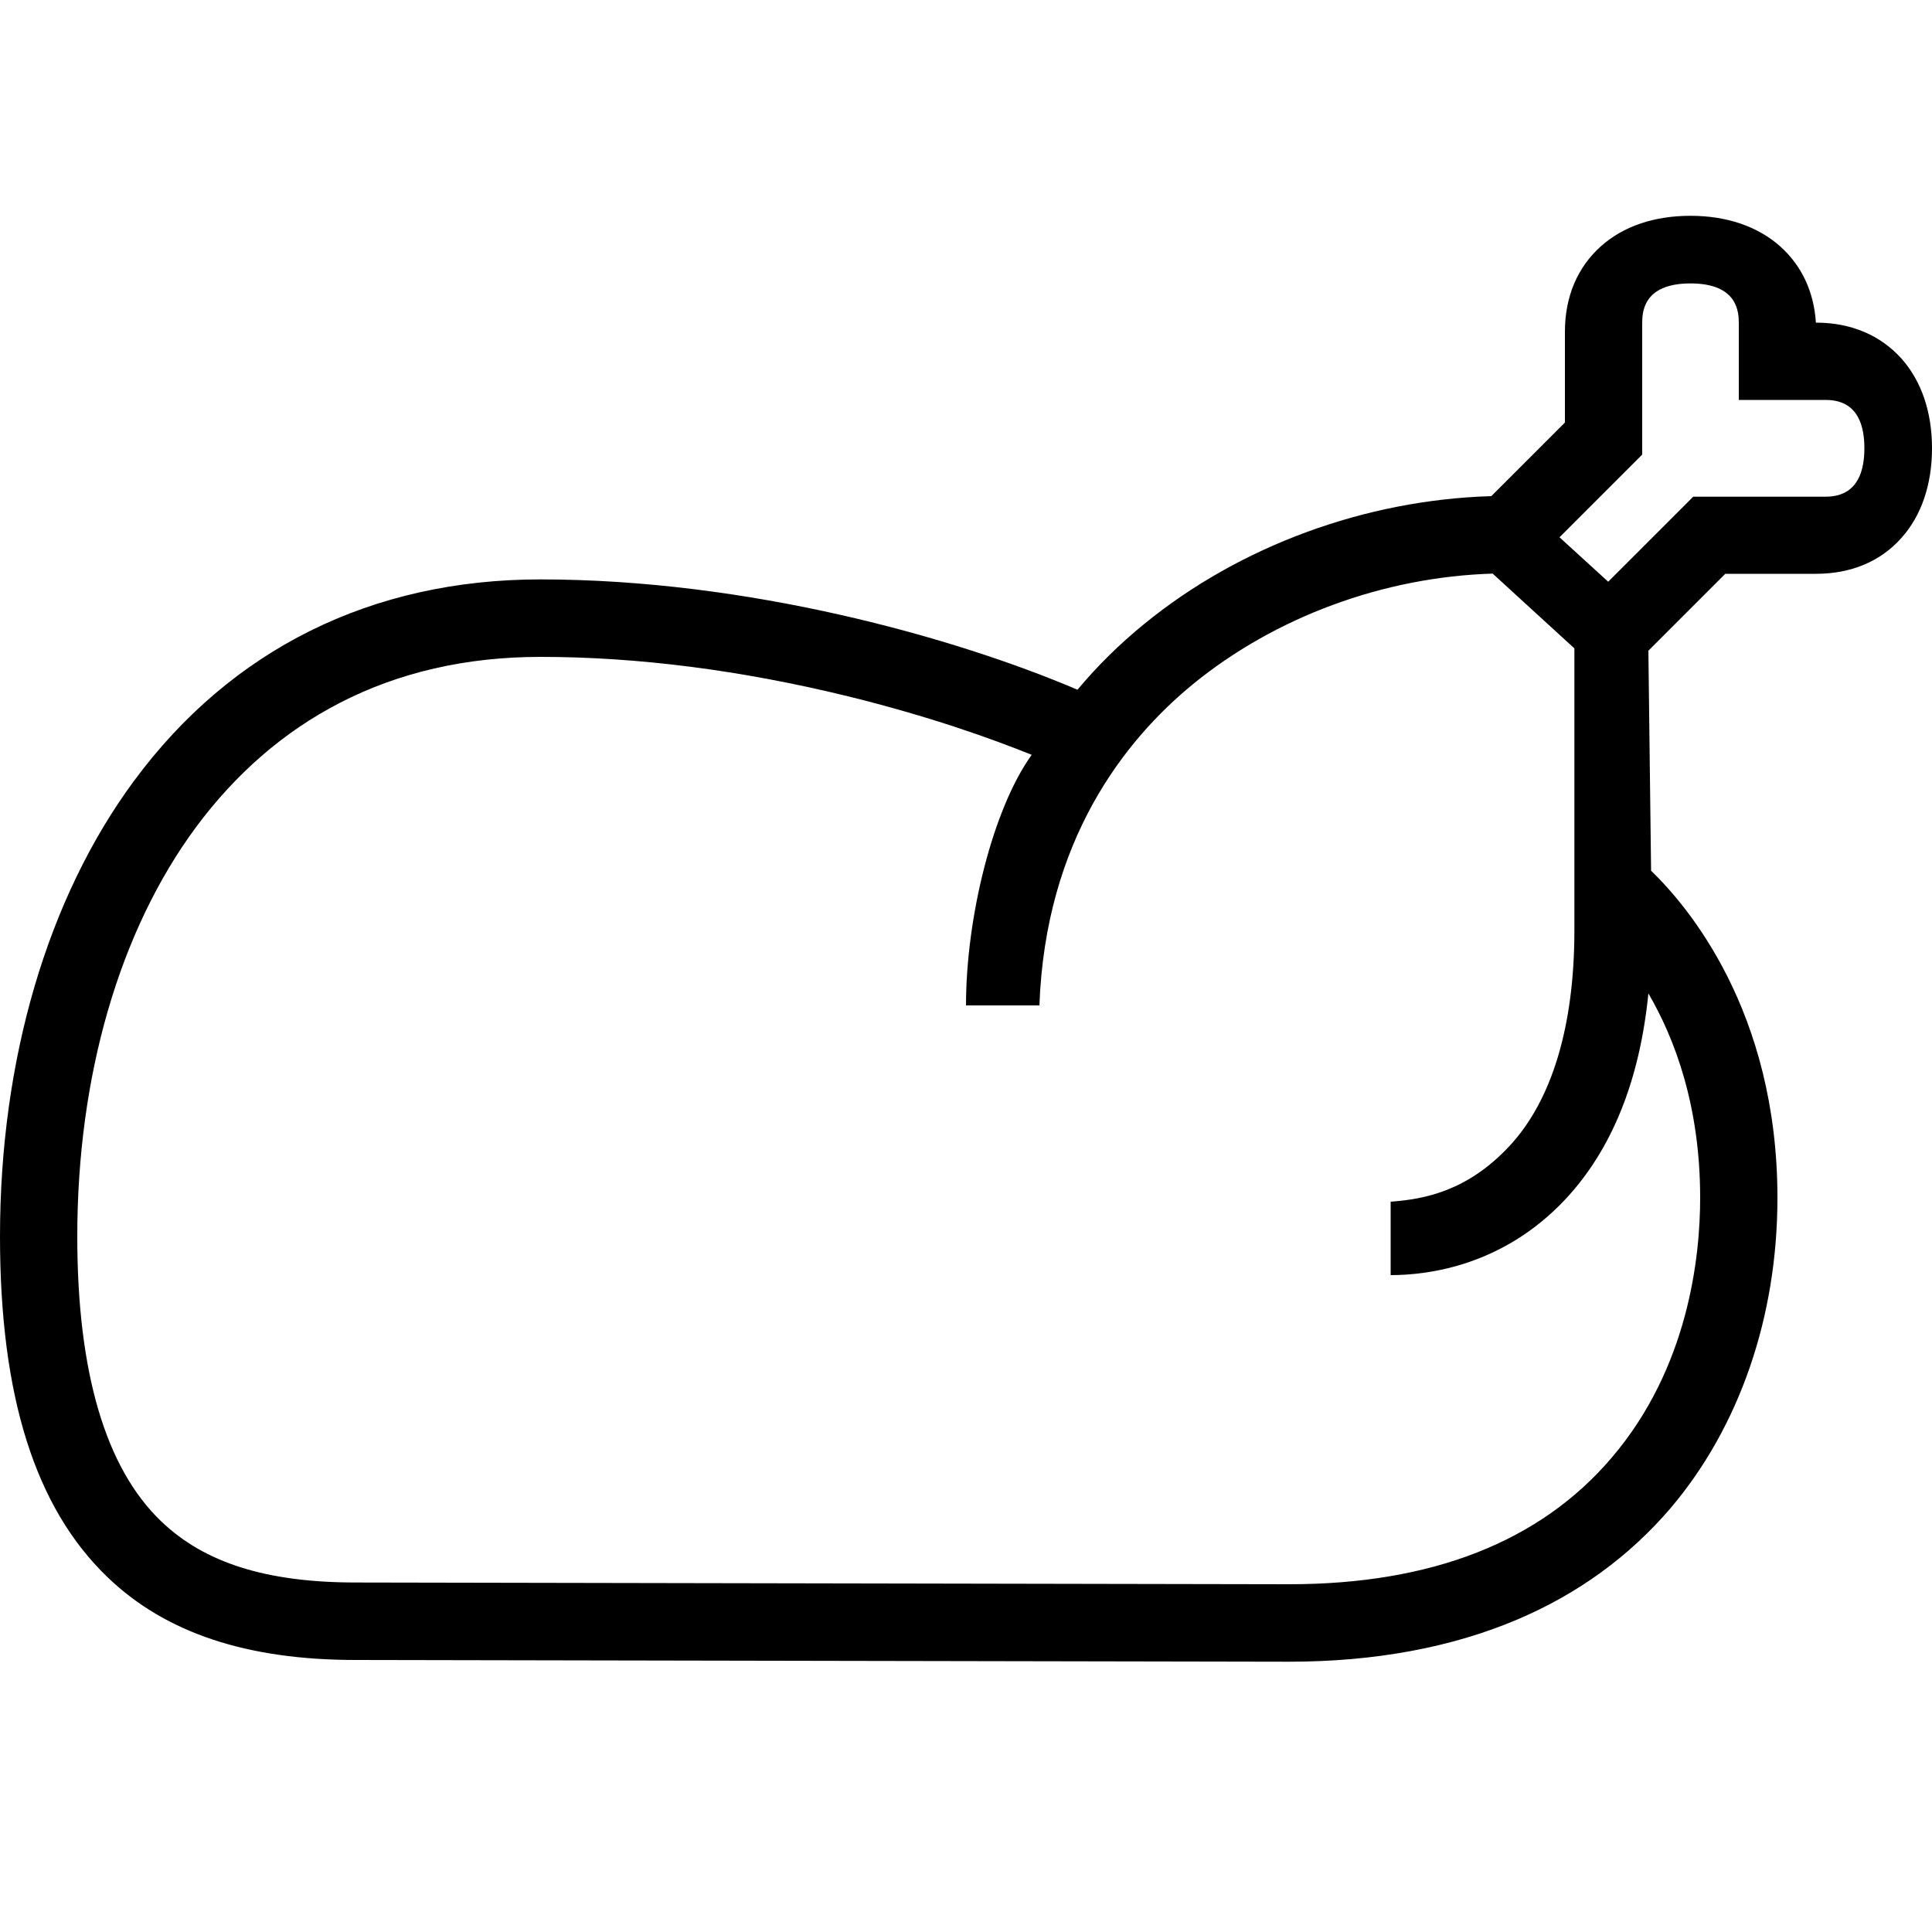<?xml version="1.0" encoding="UTF-8"?> <!-- Generator: Adobe Illustrator 23.1.1, SVG Export Plug-In . SVG Version: 6.00 Build 0) --> <svg xmlns="http://www.w3.org/2000/svg" xmlns:xlink="http://www.w3.org/1999/xlink" id="icon" x="0px" y="0px" viewBox="0 0 1000 1000" style="enable-background:new 0 0 1000 1000;" xml:space="preserve"> <path d="M984.2,185.6c-10.9-12.1-26.1-18.6-44.2-18.6h-0.1c-1-16-7.4-29.6-18.5-39.5c-11.6-10.3-27.6-15.8-46.4-15.8 s-34.8,5.4-46.4,15.8c-12.2,10.9-18.6,26.2-18.6,44.2v47l-38.1,38.1c-65.2,1.9-130.3,25.8-179.7,66.2c-12.8,10.4-24.3,21.8-34.5,34 c-64-27.3-170.9-57.1-278-57.1c-87.3,0-160.1,36.1-210.5,104.5C24.6,464.9,0,548.5,0,640c0,82.7,18.2,140.4,55.7,176.4 c30,28.8,72,42.8,128.5,42.8l483,0.9c44.4,0,84.2-7.4,118.3-21.9c31.3-13.3,57.9-32.7,79.2-57.6C900.3,738.6,920,681.7,920,620 c0-96.8-46.8-151.4-65.4-169.3l-1.4-113.9l39.8-39.8h47c18.1,0,33.4-6.4,44.2-18.6c10.3-11.5,15.8-27.6,15.8-46.4 S994.5,197.2,984.2,185.6z M880,620c0,30.2-5.9,87.8-45.8,134.5C797.2,798,741,820,667.3,820l-483-0.9c-46.3,0-78.3-10.1-100.8-31.6 C54.6,759.9,40,710.2,40,640c0-83,21.8-158.2,61.4-211.8c20.6-27.8,45.6-49.5,74.3-64.3C206.4,348,241.4,340,279.7,340 c50.5,0,104,6.9,159.2,20.4c42.3,10.4,74.8,22.1,95.1,30.3c-20.2,28.1-34,84.4-34,129.7h38c3.1-85.5,44.2-137.4,79.5-166.3 c42.6-34.8,98.7-55.5,155.1-57.2l42.3,38.7v146c0,49.6-11.7,88.3-33.9,111.9c-21.7,23.1-43.8,27.2-61.2,28.5v38 c20,0,58.3-5.1,90.3-39.1c24.1-25.7,38.6-61.5,43.1-106.7C867,537.8,880,572.7,880,620z M944,257.1h-67.6l-44,44l-25.2-23l42.8-42.8 v-67.6c0-5.5,0-21,25-21s25,15.5,25,21v39.3h44c5.5,0,21,0,21,25S949.5,257.1,944,257.1z"></path> </svg> 